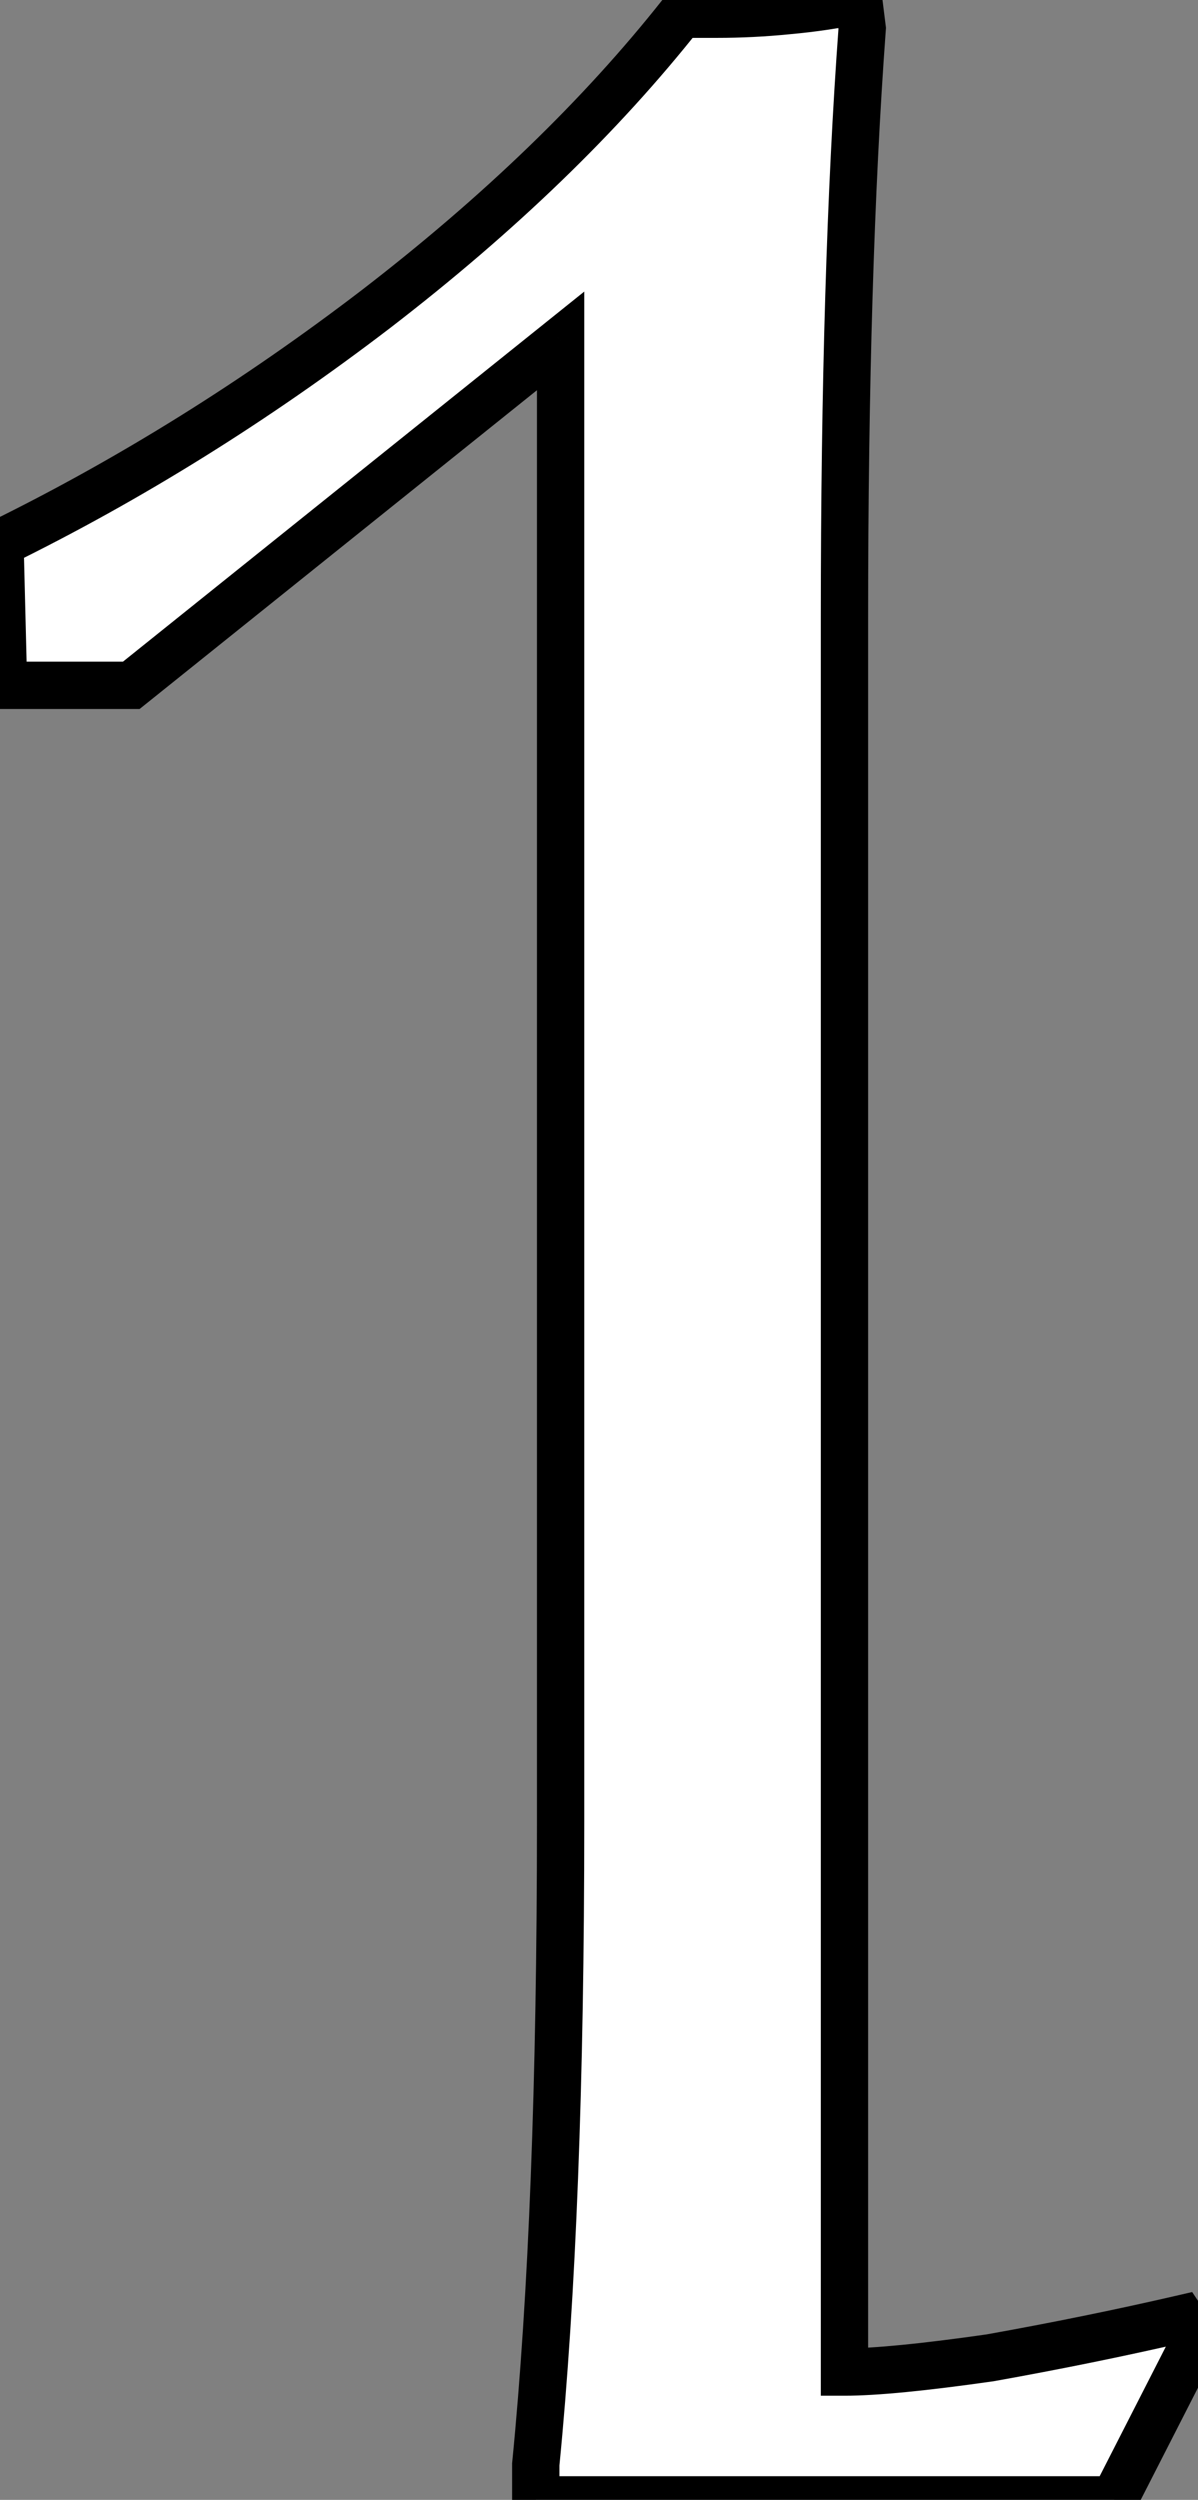 <?xml version="1.0" encoding="UTF-8"?> <svg xmlns="http://www.w3.org/2000/svg" width="141" height="294" viewBox="0 0 141 294" fill="none"><rect x="0" y="0" width="141" height="294" fill="#808080" stroke="none"/> <path d="M63.059 289.824C65.007 270.057 65.982 244.861 65.982 214.236V40.091L15.451 80.599H0.416L-0.001 63.895C15.311 56.378 30.067 47.19 44.266 36.332C58.743 25.196 70.715 13.642 80.181 1.67H84.357C87.141 1.67 89.925 1.531 92.709 1.253C95.772 0.974 98.556 0.557 101.061 -2.72128e-05L101.479 3.341C100.087 22.273 99.391 45.381 99.391 72.665V278.966C103.01 278.966 108.718 278.409 116.513 277.295C124.309 275.903 131.826 274.372 139.064 272.702L140.735 275.207L131.13 294H63.059V289.824Z" fill="white"></path> <path d="M63.059 289.824L60.288 289.551L60.274 289.687V289.824H63.059ZM65.982 40.091H68.766V34.291L64.24 37.919L65.982 40.091ZM15.451 80.599V83.383H16.429L17.192 82.772L15.451 80.599ZM0.416 80.599L-2.367 80.669L-2.299 83.383H0.416V80.599ZM-0.001 63.895L-1.228 61.396L-2.829 62.182L-2.784 63.965L-0.001 63.895ZM44.266 36.332L45.957 38.544L45.963 38.539L44.266 36.332ZM80.181 1.67V-1.114H78.833L77.997 -0.056L80.181 1.67ZM92.709 1.253L92.457 -1.52L92.432 -1.517L92.709 1.253ZM101.061 -3.05792e-05L103.824 -0.345L103.444 -3.382L100.457 -2.718L101.061 -3.05792e-05ZM101.479 3.341L104.256 3.545L104.276 3.27L104.242 2.996L101.479 3.341ZM99.391 278.966H96.607V281.75H99.391V278.966ZM116.513 277.295L116.907 280.052L116.955 280.045L117.003 280.036L116.513 277.295ZM139.064 272.702L141.381 271.157L140.313 269.556L138.438 269.989L139.064 272.702ZM140.735 275.207L143.214 276.474L143.957 275.021L143.051 273.663L140.735 275.207ZM131.13 294V296.784H132.833L133.609 295.267L131.13 294ZM63.059 294H60.274V296.784H63.059V294ZM65.829 290.097C67.79 270.205 68.766 244.909 68.766 214.236H63.198C63.198 244.813 62.224 269.909 60.288 289.551L65.829 290.097ZM68.766 214.236V40.091H63.198V214.236H68.766ZM64.24 37.919L13.709 78.427L17.192 82.772L67.723 42.263L64.24 37.919ZM15.451 77.815H0.416V83.383H15.451V77.815ZM3.2 80.53L2.782 63.825L-2.784 63.965L-2.367 80.669L3.2 80.53ZM1.226 66.394C16.71 58.793 31.62 49.508 45.957 38.544L42.575 34.121C28.514 44.873 13.913 53.963 -1.228 61.396L1.226 66.394ZM45.963 38.539C60.588 27.29 72.732 15.579 82.365 3.397L77.997 -0.056C68.697 11.705 56.899 23.102 42.568 34.126L45.963 38.539ZM80.181 4.455H84.357V-1.114H80.181V4.455ZM84.357 4.455C87.234 4.455 90.111 4.311 92.986 4.023L92.432 -1.517C89.74 -1.248 87.048 -1.114 84.357 -1.114V4.455ZM92.961 4.025C96.12 3.738 99.024 3.305 101.665 2.718L100.457 -2.718C98.088 -2.191 95.424 -1.79 92.457 -1.52L92.961 4.025ZM98.299 0.345L98.716 3.686L104.242 2.996L103.824 -0.345L98.299 0.345ZM98.702 3.137C97.304 22.159 96.607 45.339 96.607 72.665H102.175C102.175 45.422 102.87 22.387 104.256 3.545L98.702 3.137ZM96.607 72.665V278.966H102.175V72.665H96.607ZM99.391 281.75C103.222 281.75 109.096 281.167 116.907 280.052L116.119 274.539C108.339 275.651 102.799 276.182 99.391 276.182V281.75ZM117.003 280.036C124.841 278.637 132.403 277.096 139.69 275.415L138.438 269.989C131.248 271.648 123.776 273.17 116.024 274.555L117.003 280.036ZM136.748 274.246L138.418 276.752L143.051 273.663L141.381 271.157L136.748 274.246ZM138.256 273.94L128.651 292.733L133.609 295.267L143.214 276.474L138.256 273.94ZM131.13 291.216H63.059V296.784H131.13V291.216ZM65.843 294V289.824H60.274V294H65.843Z" fill="black"></path> </svg> 